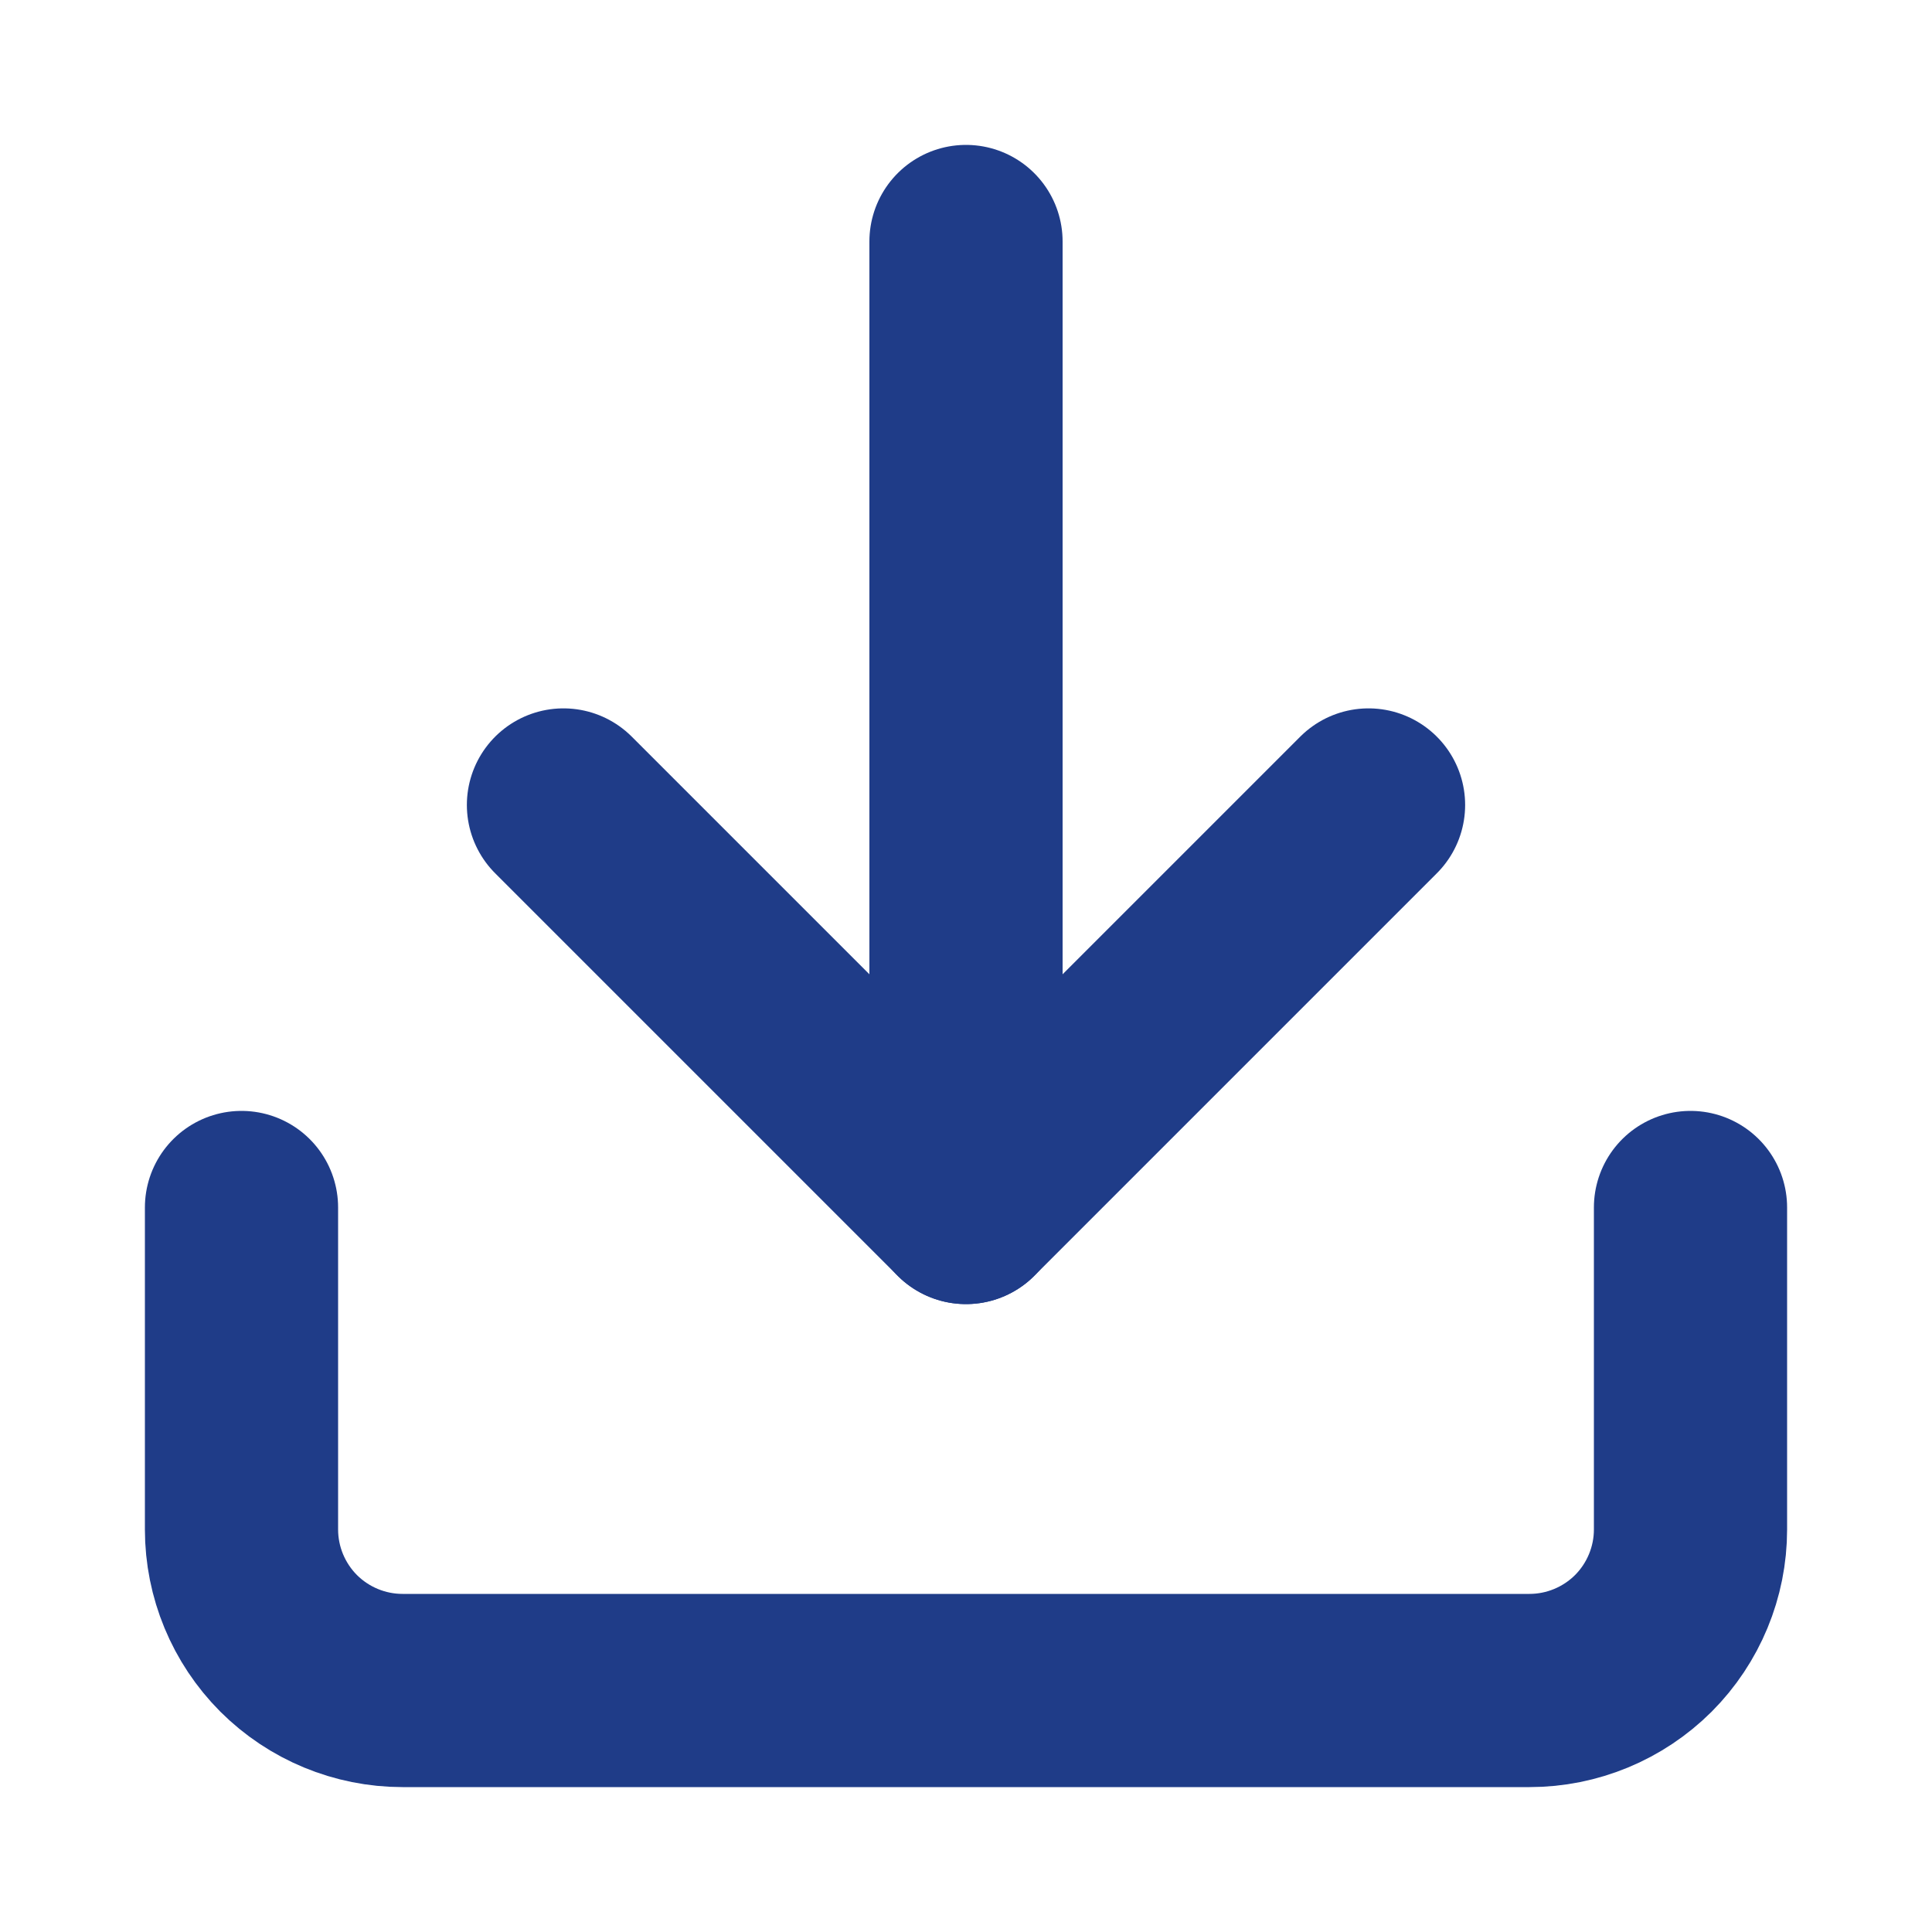 <?xml version="1.0" encoding="UTF-8"?> <svg xmlns="http://www.w3.org/2000/svg" width="20" height="20" viewBox="0 0 20 20" fill="none"> <path d="M17.5 12.5V15.833C17.5 16.275 17.324 16.699 17.012 17.012C16.699 17.324 16.275 17.5 15.833 17.5H4.167C3.725 17.5 3.301 17.324 2.988 17.012C2.676 16.699 2.5 16.275 2.5 15.833V12.5" stroke="#1F3C88" stroke-width="2" stroke-linecap="round" stroke-linejoin="round"></path> <path d="M5.833 8.333L10 12.5L14.167 8.333" stroke="#1F3C88" stroke-width="2" stroke-linecap="round" stroke-linejoin="round"></path> <path d="M10 12.5V2.5" stroke="#1F3C88" stroke-width="2" stroke-linecap="round" stroke-linejoin="round"></path> </svg> 